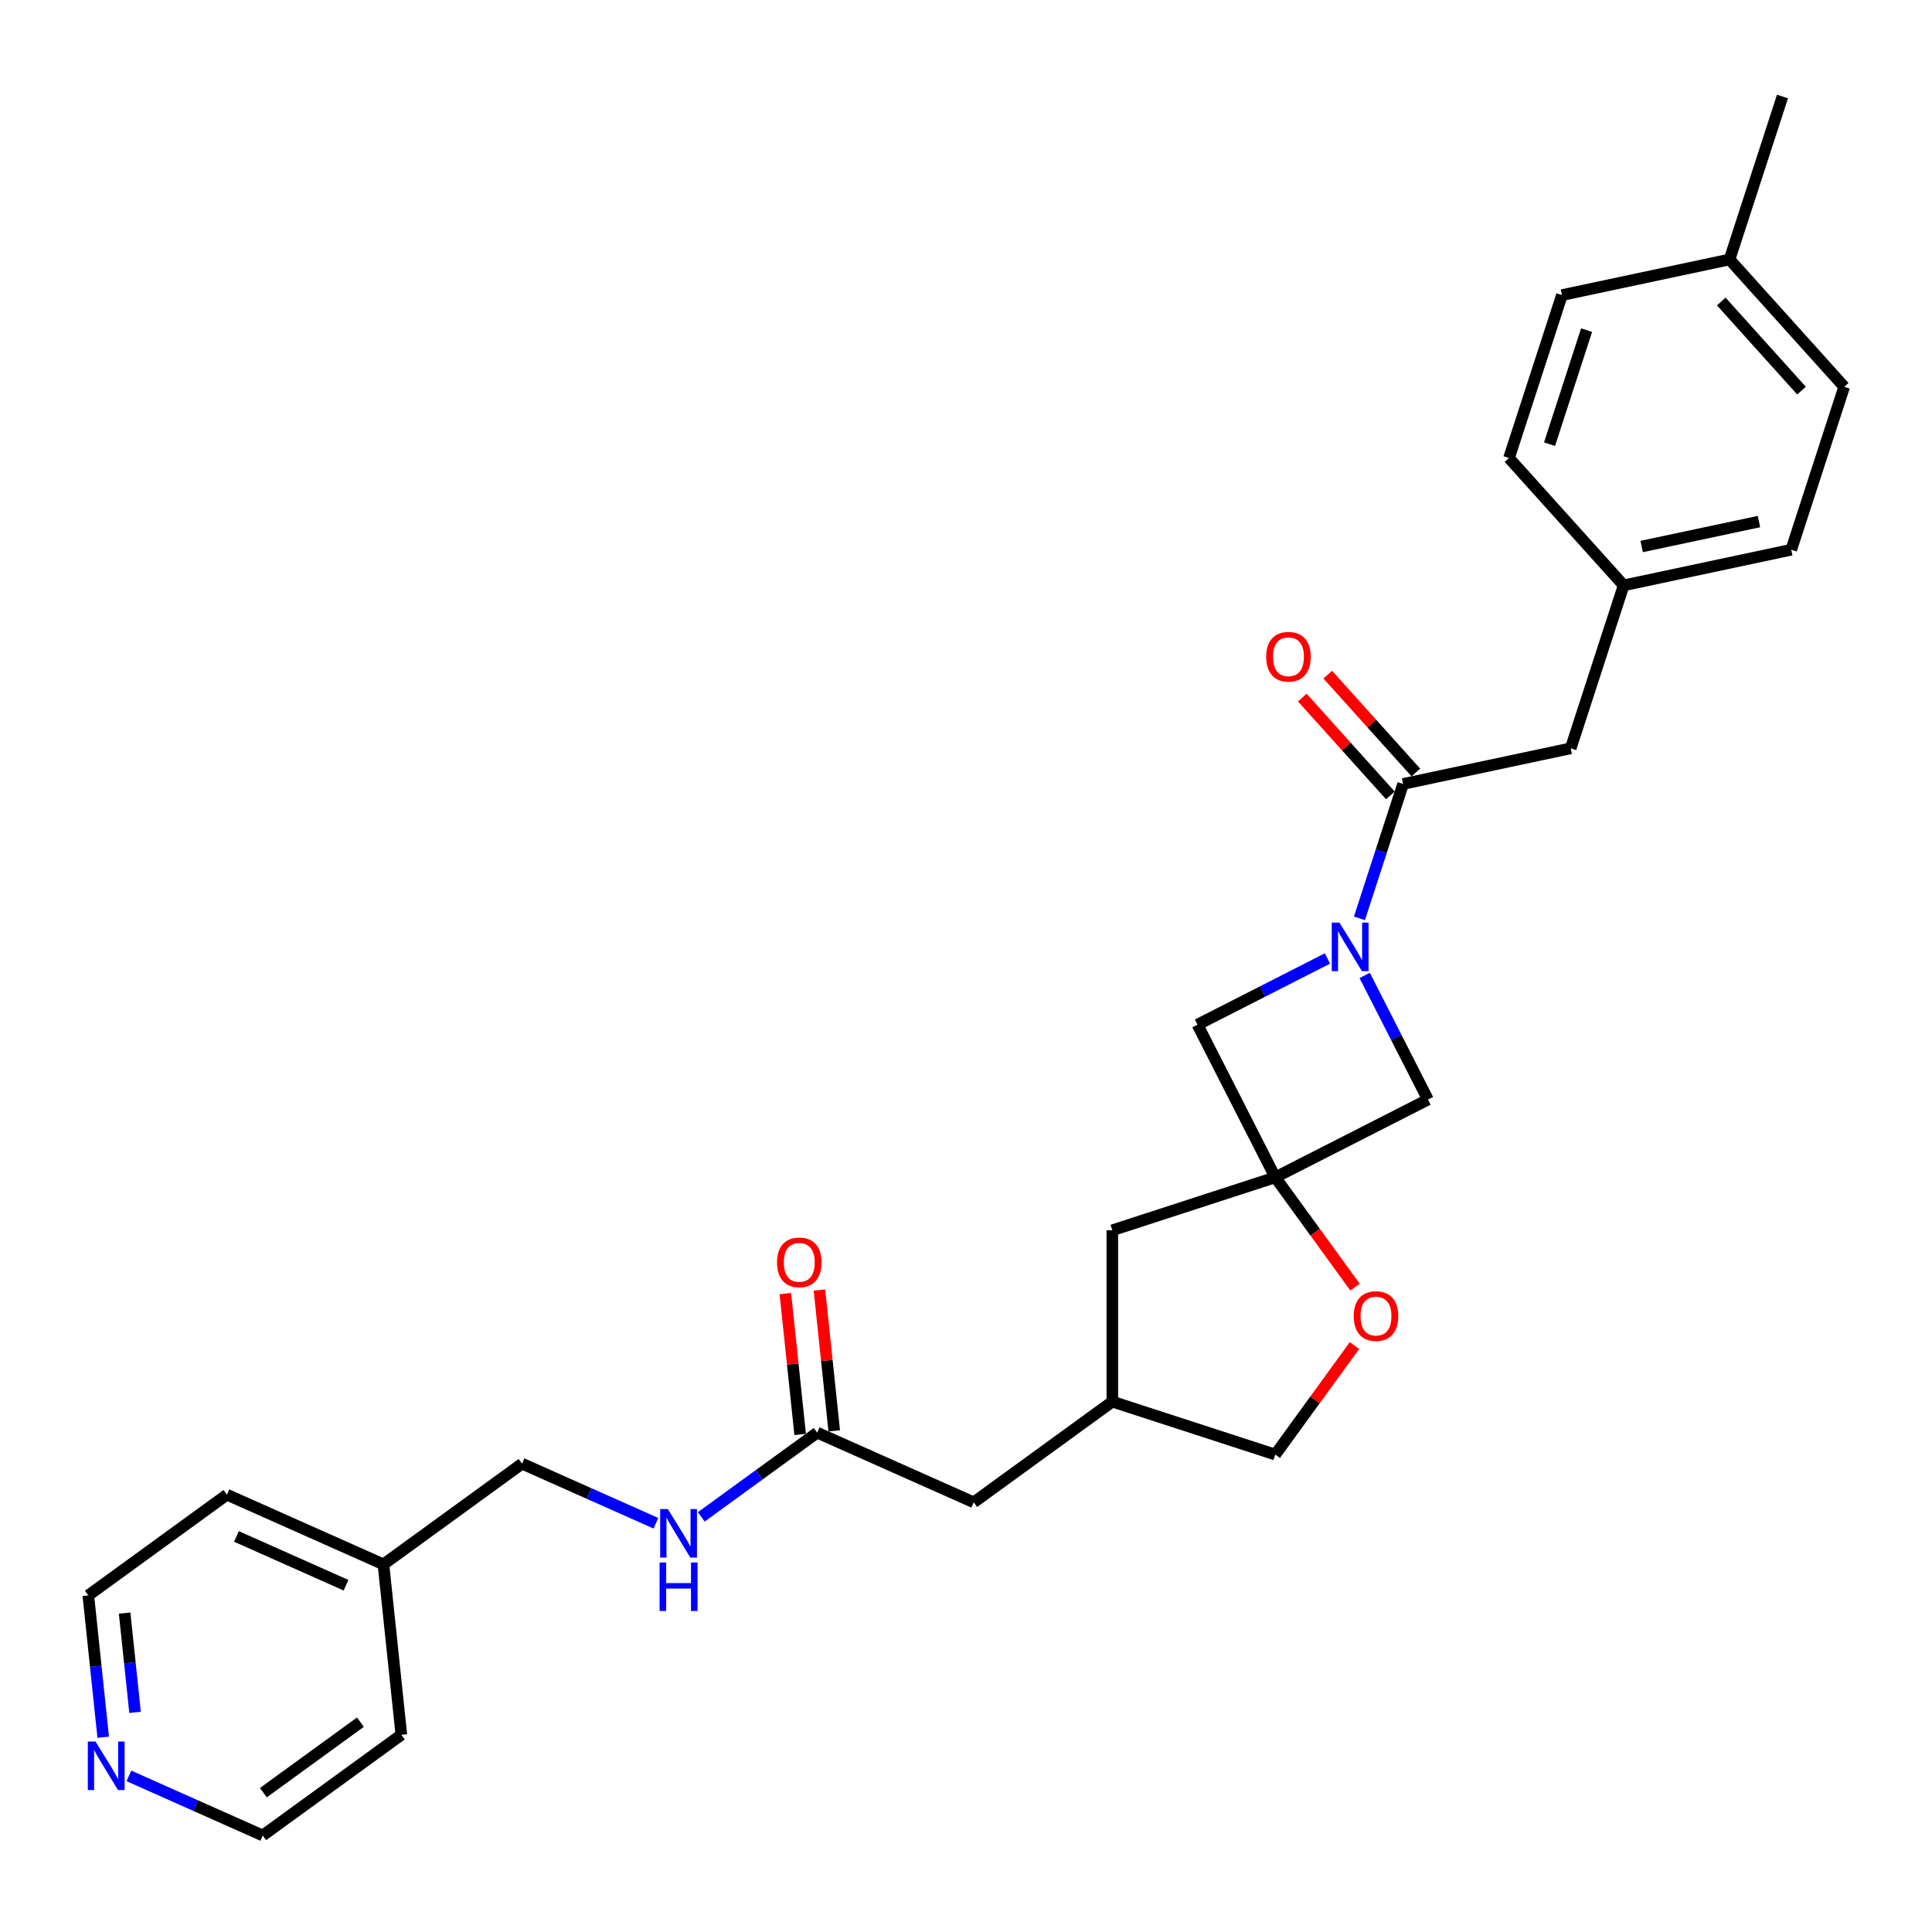 <?xml version='1.0' encoding='iso-8859-1'?>
<svg version='1.1' baseProfile='full'
              xmlns='http://www.w3.org/2000/svg'
                      xmlns:rdkit='http://www.rdkit.org/xml'
                      xmlns:xlink='http://www.w3.org/1999/xlink'
                  xml:space='preserve'
width='1000px' height='1000px' viewBox='0 0 1000 1000'>
<!-- END OF HEADER -->
<rect style='opacity:1.0;fill:#FFFFFF;stroke:none' width='1000' height='1000' x='0' y='0'> </rect>
<path class='bond-1' d='M 703.642,475.337 L 714.944,440.553' style='fill:none;fill-rule:evenodd;stroke:#0000FF;stroke-width:6px;stroke-linecap:butt;stroke-linejoin:miter;stroke-opacity:1' />
<path class='bond-1' d='M 714.944,440.553 L 726.246,405.769' style='fill:none;fill-rule:evenodd;stroke:#000000;stroke-width:6px;stroke-linecap:butt;stroke-linejoin:miter;stroke-opacity:1' />
<path class='bond-2' d='M 687.099,496.094 L 653.462,513.233' style='fill:none;fill-rule:evenodd;stroke:#0000FF;stroke-width:6px;stroke-linecap:butt;stroke-linejoin:miter;stroke-opacity:1' />
<path class='bond-2' d='M 653.462,513.233 L 619.824,530.373' style='fill:none;fill-rule:evenodd;stroke:#000000;stroke-width:6px;stroke-linecap:butt;stroke-linejoin:miter;stroke-opacity:1' />
<path class='bond-3' d='M 706.369,504.886 L 722.736,537.007' style='fill:none;fill-rule:evenodd;stroke:#0000FF;stroke-width:6px;stroke-linecap:butt;stroke-linejoin:miter;stroke-opacity:1' />
<path class='bond-3' d='M 722.736,537.007 L 739.102,569.129' style='fill:none;fill-rule:evenodd;stroke:#000000;stroke-width:6px;stroke-linecap:butt;stroke-linejoin:miter;stroke-opacity:1' />
<path class='bond-0' d='M 660.085,609.39 L 739.102,569.129' style='fill:none;fill-rule:evenodd;stroke:#000000;stroke-width:6px;stroke-linecap:butt;stroke-linejoin:miter;stroke-opacity:1' />
<path class='bond-4' d='M 660.085,609.39 L 680.73,637.805' style='fill:none;fill-rule:evenodd;stroke:#000000;stroke-width:6px;stroke-linecap:butt;stroke-linejoin:miter;stroke-opacity:1' />
<path class='bond-4' d='M 680.73,637.805 L 701.374,666.22' style='fill:none;fill-rule:evenodd;stroke:#FF0000;stroke-width:6px;stroke-linecap:butt;stroke-linejoin:miter;stroke-opacity:1' />
<path class='bond-9' d='M 660.085,609.39 L 575.742,636.795' style='fill:none;fill-rule:evenodd;stroke:#000000;stroke-width:6px;stroke-linecap:butt;stroke-linejoin:miter;stroke-opacity:1' />
<path class='bond-28' d='M 660.085,609.39 L 619.824,530.373' style='fill:none;fill-rule:evenodd;stroke:#000000;stroke-width:6px;stroke-linecap:butt;stroke-linejoin:miter;stroke-opacity:1' />
<path class='bond-6' d='M 726.246,405.769 L 812.991,387.33' style='fill:none;fill-rule:evenodd;stroke:#000000;stroke-width:6px;stroke-linecap:butt;stroke-linejoin:miter;stroke-opacity:1' />
<path class='bond-7' d='M 732.836,399.835 L 710.039,374.516' style='fill:none;fill-rule:evenodd;stroke:#000000;stroke-width:6px;stroke-linecap:butt;stroke-linejoin:miter;stroke-opacity:1' />
<path class='bond-7' d='M 710.039,374.516 L 687.241,349.197' style='fill:none;fill-rule:evenodd;stroke:#FF0000;stroke-width:6px;stroke-linecap:butt;stroke-linejoin:miter;stroke-opacity:1' />
<path class='bond-7' d='M 719.655,411.703 L 696.858,386.384' style='fill:none;fill-rule:evenodd;stroke:#000000;stroke-width:6px;stroke-linecap:butt;stroke-linejoin:miter;stroke-opacity:1' />
<path class='bond-7' d='M 696.858,386.384 L 674.061,361.065' style='fill:none;fill-rule:evenodd;stroke:#FF0000;stroke-width:6px;stroke-linecap:butt;stroke-linejoin:miter;stroke-opacity:1' />
<path class='bond-14' d='M 701.091,696.443 L 680.588,724.663' style='fill:none;fill-rule:evenodd;stroke:#FF0000;stroke-width:6px;stroke-linecap:butt;stroke-linejoin:miter;stroke-opacity:1' />
<path class='bond-14' d='M 680.588,724.663 L 660.085,752.882' style='fill:none;fill-rule:evenodd;stroke:#000000;stroke-width:6px;stroke-linecap:butt;stroke-linejoin:miter;stroke-opacity:1' />
<path class='bond-5' d='M 422.98,741.534 L 503.996,777.605' style='fill:none;fill-rule:evenodd;stroke:#000000;stroke-width:6px;stroke-linecap:butt;stroke-linejoin:miter;stroke-opacity:1' />
<path class='bond-8' d='M 422.98,741.534 L 392.978,763.332' style='fill:none;fill-rule:evenodd;stroke:#000000;stroke-width:6px;stroke-linecap:butt;stroke-linejoin:miter;stroke-opacity:1' />
<path class='bond-8' d='M 392.978,763.332 L 362.976,785.13' style='fill:none;fill-rule:evenodd;stroke:#0000FF;stroke-width:6px;stroke-linecap:butt;stroke-linejoin:miter;stroke-opacity:1' />
<path class='bond-11' d='M 431.8,740.607 L 427.969,704.161' style='fill:none;fill-rule:evenodd;stroke:#000000;stroke-width:6px;stroke-linecap:butt;stroke-linejoin:miter;stroke-opacity:1' />
<path class='bond-11' d='M 427.969,704.161 L 424.139,667.716' style='fill:none;fill-rule:evenodd;stroke:#FF0000;stroke-width:6px;stroke-linecap:butt;stroke-linejoin:miter;stroke-opacity:1' />
<path class='bond-11' d='M 414.16,742.461 L 410.33,706.015' style='fill:none;fill-rule:evenodd;stroke:#000000;stroke-width:6px;stroke-linecap:butt;stroke-linejoin:miter;stroke-opacity:1' />
<path class='bond-11' d='M 410.33,706.015 L 406.499,669.57' style='fill:none;fill-rule:evenodd;stroke:#FF0000;stroke-width:6px;stroke-linecap:butt;stroke-linejoin:miter;stroke-opacity:1' />
<path class='bond-15' d='M 812.991,387.33 L 840.396,302.988' style='fill:none;fill-rule:evenodd;stroke:#000000;stroke-width:6px;stroke-linecap:butt;stroke-linejoin:miter;stroke-opacity:1' />
<path class='bond-16' d='M 339.492,788.433 L 304.855,773.011' style='fill:none;fill-rule:evenodd;stroke:#0000FF;stroke-width:6px;stroke-linecap:butt;stroke-linejoin:miter;stroke-opacity:1' />
<path class='bond-16' d='M 304.855,773.011 L 270.218,757.59' style='fill:none;fill-rule:evenodd;stroke:#000000;stroke-width:6px;stroke-linecap:butt;stroke-linejoin:miter;stroke-opacity:1' />
<path class='bond-12' d='M 575.742,636.795 L 575.742,725.478' style='fill:none;fill-rule:evenodd;stroke:#000000;stroke-width:6px;stroke-linecap:butt;stroke-linejoin:miter;stroke-opacity:1' />
<path class='bond-10' d='M 53.426,899.195 L 49.568,862.484' style='fill:none;fill-rule:evenodd;stroke:#0000FF;stroke-width:6px;stroke-linecap:butt;stroke-linejoin:miter;stroke-opacity:1' />
<path class='bond-10' d='M 49.568,862.484 L 45.709,825.772' style='fill:none;fill-rule:evenodd;stroke:#000000;stroke-width:6px;stroke-linecap:butt;stroke-linejoin:miter;stroke-opacity:1' />
<path class='bond-10' d='M 69.908,886.328 L 67.207,860.63' style='fill:none;fill-rule:evenodd;stroke:#0000FF;stroke-width:6px;stroke-linecap:butt;stroke-linejoin:miter;stroke-opacity:1' />
<path class='bond-10' d='M 67.207,860.63 L 64.506,834.932' style='fill:none;fill-rule:evenodd;stroke:#000000;stroke-width:6px;stroke-linecap:butt;stroke-linejoin:miter;stroke-opacity:1' />
<path class='bond-31' d='M 66.721,919.198 L 101.358,934.619' style='fill:none;fill-rule:evenodd;stroke:#0000FF;stroke-width:6px;stroke-linecap:butt;stroke-linejoin:miter;stroke-opacity:1' />
<path class='bond-31' d='M 101.358,934.619 L 135.995,950.04' style='fill:none;fill-rule:evenodd;stroke:#000000;stroke-width:6px;stroke-linecap:butt;stroke-linejoin:miter;stroke-opacity:1' />
<path class='bond-13' d='M 575.742,725.478 L 503.996,777.605' style='fill:none;fill-rule:evenodd;stroke:#000000;stroke-width:6px;stroke-linecap:butt;stroke-linejoin:miter;stroke-opacity:1' />
<path class='bond-29' d='M 575.742,725.478 L 660.085,752.882' style='fill:none;fill-rule:evenodd;stroke:#000000;stroke-width:6px;stroke-linecap:butt;stroke-linejoin:miter;stroke-opacity:1' />
<path class='bond-18' d='M 840.396,302.988 L 781.055,237.083' style='fill:none;fill-rule:evenodd;stroke:#000000;stroke-width:6px;stroke-linecap:butt;stroke-linejoin:miter;stroke-opacity:1' />
<path class='bond-19' d='M 840.396,302.988 L 927.141,284.549' style='fill:none;fill-rule:evenodd;stroke:#000000;stroke-width:6px;stroke-linecap:butt;stroke-linejoin:miter;stroke-opacity:1' />
<path class='bond-19' d='M 849.72,282.873 L 910.441,269.966' style='fill:none;fill-rule:evenodd;stroke:#000000;stroke-width:6px;stroke-linecap:butt;stroke-linejoin:miter;stroke-opacity:1' />
<path class='bond-22' d='M 270.218,757.59 L 198.472,809.716' style='fill:none;fill-rule:evenodd;stroke:#000000;stroke-width:6px;stroke-linecap:butt;stroke-linejoin:miter;stroke-opacity:1' />
<path class='bond-17' d='M 895.205,134.302 L 954.545,200.207' style='fill:none;fill-rule:evenodd;stroke:#000000;stroke-width:6px;stroke-linecap:butt;stroke-linejoin:miter;stroke-opacity:1' />
<path class='bond-17' d='M 890.925,156.056 L 932.463,202.189' style='fill:none;fill-rule:evenodd;stroke:#000000;stroke-width:6px;stroke-linecap:butt;stroke-linejoin:miter;stroke-opacity:1' />
<path class='bond-27' d='M 895.205,134.302 L 922.609,49.959' style='fill:none;fill-rule:evenodd;stroke:#000000;stroke-width:6px;stroke-linecap:butt;stroke-linejoin:miter;stroke-opacity:1' />
<path class='bond-30' d='M 895.205,134.302 L 808.46,152.741' style='fill:none;fill-rule:evenodd;stroke:#000000;stroke-width:6px;stroke-linecap:butt;stroke-linejoin:miter;stroke-opacity:1' />
<path class='bond-20' d='M 781.055,237.083 L 808.46,152.741' style='fill:none;fill-rule:evenodd;stroke:#000000;stroke-width:6px;stroke-linecap:butt;stroke-linejoin:miter;stroke-opacity:1' />
<path class='bond-20' d='M 802.034,229.913 L 821.217,170.873' style='fill:none;fill-rule:evenodd;stroke:#000000;stroke-width:6px;stroke-linecap:butt;stroke-linejoin:miter;stroke-opacity:1' />
<path class='bond-21' d='M 927.141,284.549 L 954.545,200.207' style='fill:none;fill-rule:evenodd;stroke:#000000;stroke-width:6px;stroke-linecap:butt;stroke-linejoin:miter;stroke-opacity:1' />
<path class='bond-25' d='M 198.472,809.716 L 207.741,897.914' style='fill:none;fill-rule:evenodd;stroke:#000000;stroke-width:6px;stroke-linecap:butt;stroke-linejoin:miter;stroke-opacity:1' />
<path class='bond-26' d='M 198.472,809.716 L 117.455,773.646' style='fill:none;fill-rule:evenodd;stroke:#000000;stroke-width:6px;stroke-linecap:butt;stroke-linejoin:miter;stroke-opacity:1' />
<path class='bond-26' d='M 179.105,820.509 L 122.394,795.26' style='fill:none;fill-rule:evenodd;stroke:#000000;stroke-width:6px;stroke-linecap:butt;stroke-linejoin:miter;stroke-opacity:1' />
<path class='bond-23' d='M 135.995,950.04 L 207.741,897.914' style='fill:none;fill-rule:evenodd;stroke:#000000;stroke-width:6px;stroke-linecap:butt;stroke-linejoin:miter;stroke-opacity:1' />
<path class='bond-23' d='M 136.332,927.872 L 186.554,891.384' style='fill:none;fill-rule:evenodd;stroke:#000000;stroke-width:6px;stroke-linecap:butt;stroke-linejoin:miter;stroke-opacity:1' />
<path class='bond-24' d='M 45.709,825.772 L 117.455,773.646' style='fill:none;fill-rule:evenodd;stroke:#000000;stroke-width:6px;stroke-linecap:butt;stroke-linejoin:miter;stroke-opacity:1' />
<path  class='atom-0' d='M 693.29 477.554
L 701.519 490.856
Q 702.335 492.169, 703.648 494.546
Q 704.96 496.922, 705.031 497.064
L 705.031 477.554
L 708.366 477.554
L 708.366 502.669
L 704.925 502.669
L 696.092 488.125
Q 695.063 486.422, 693.964 484.471
Q 692.899 482.52, 692.58 481.917
L 692.58 502.669
L 689.317 502.669
L 689.317 477.554
L 693.29 477.554
' fill='#0000FF'/>
<path  class='atom-5' d='M 700.683 681.207
Q 700.683 675.177, 703.663 671.807
Q 706.643 668.437, 712.212 668.437
Q 717.781 668.437, 720.761 671.807
Q 723.741 675.177, 723.741 681.207
Q 723.741 687.309, 720.725 690.785
Q 717.71 694.226, 712.212 694.226
Q 706.678 694.226, 703.663 690.785
Q 700.683 687.344, 700.683 681.207
M 712.212 691.388
Q 716.043 691.388, 718.1 688.834
Q 720.193 686.244, 720.193 681.207
Q 720.193 676.276, 718.1 673.793
Q 716.043 671.275, 712.212 671.275
Q 708.381 671.275, 706.288 673.758
Q 704.23 676.241, 704.23 681.207
Q 704.23 686.28, 706.288 688.834
Q 708.381 691.388, 712.212 691.388
' fill='#FF0000'/>
<path  class='atom-8' d='M 655.376 339.935
Q 655.376 333.905, 658.356 330.535
Q 661.336 327.165, 666.905 327.165
Q 672.474 327.165, 675.454 330.535
Q 678.434 333.905, 678.434 339.935
Q 678.434 346.037, 675.419 349.513
Q 672.403 352.954, 666.905 352.954
Q 661.371 352.954, 658.356 349.513
Q 655.376 346.072, 655.376 339.935
M 666.905 350.116
Q 670.736 350.116, 672.794 347.562
Q 674.887 344.972, 674.887 339.935
Q 674.887 335.004, 672.794 332.521
Q 670.736 330.003, 666.905 330.003
Q 663.074 330.003, 660.981 332.486
Q 658.924 334.969, 658.924 339.935
Q 658.924 345.008, 660.981 347.562
Q 663.074 350.116, 666.905 350.116
' fill='#FF0000'/>
<path  class='atom-9' d='M 345.682 781.103
L 353.912 794.405
Q 354.728 795.718, 356.04 798.095
Q 357.353 800.471, 357.424 800.613
L 357.424 781.103
L 360.758 781.103
L 360.758 806.218
L 357.318 806.218
L 348.485 791.674
Q 347.456 789.971, 346.356 788.02
Q 345.292 786.069, 344.973 785.466
L 344.973 806.218
L 341.709 806.218
L 341.709 781.103
L 345.682 781.103
' fill='#0000FF'/>
<path  class='atom-9' d='M 341.408 808.73
L 344.813 808.73
L 344.813 819.407
L 357.655 819.407
L 357.655 808.73
L 361.06 808.73
L 361.06 833.845
L 357.655 833.845
L 357.655 822.245
L 344.813 822.245
L 344.813 833.845
L 341.408 833.845
L 341.408 808.73
' fill='#0000FF'/>
<path  class='atom-11' d='M 49.428 901.412
L 57.657 914.715
Q 58.473 916.027, 59.786 918.404
Q 61.098 920.781, 61.169 920.923
L 61.169 901.412
L 64.504 901.412
L 64.504 926.527
L 61.063 926.527
L 52.23 911.983
Q 51.201 910.281, 50.102 908.33
Q 49.037 906.379, 48.718 905.775
L 48.718 926.527
L 45.455 926.527
L 45.455 901.412
L 49.428 901.412
' fill='#0000FF'/>
<path  class='atom-12' d='M 402.181 653.407
Q 402.181 647.377, 405.161 644.007
Q 408.141 640.637, 413.71 640.637
Q 419.279 640.637, 422.259 644.007
Q 425.239 647.377, 425.239 653.407
Q 425.239 659.509, 422.224 662.985
Q 419.209 666.426, 413.71 666.426
Q 408.176 666.426, 405.161 662.985
Q 402.181 659.544, 402.181 653.407
M 413.71 663.588
Q 417.541 663.588, 419.599 661.034
Q 421.692 658.445, 421.692 653.407
Q 421.692 648.477, 419.599 645.993
Q 417.541 643.475, 413.71 643.475
Q 409.879 643.475, 407.786 645.958
Q 405.729 648.441, 405.729 653.407
Q 405.729 658.48, 407.786 661.034
Q 409.879 663.588, 413.71 663.588
' fill='#FF0000'/>
</svg>
